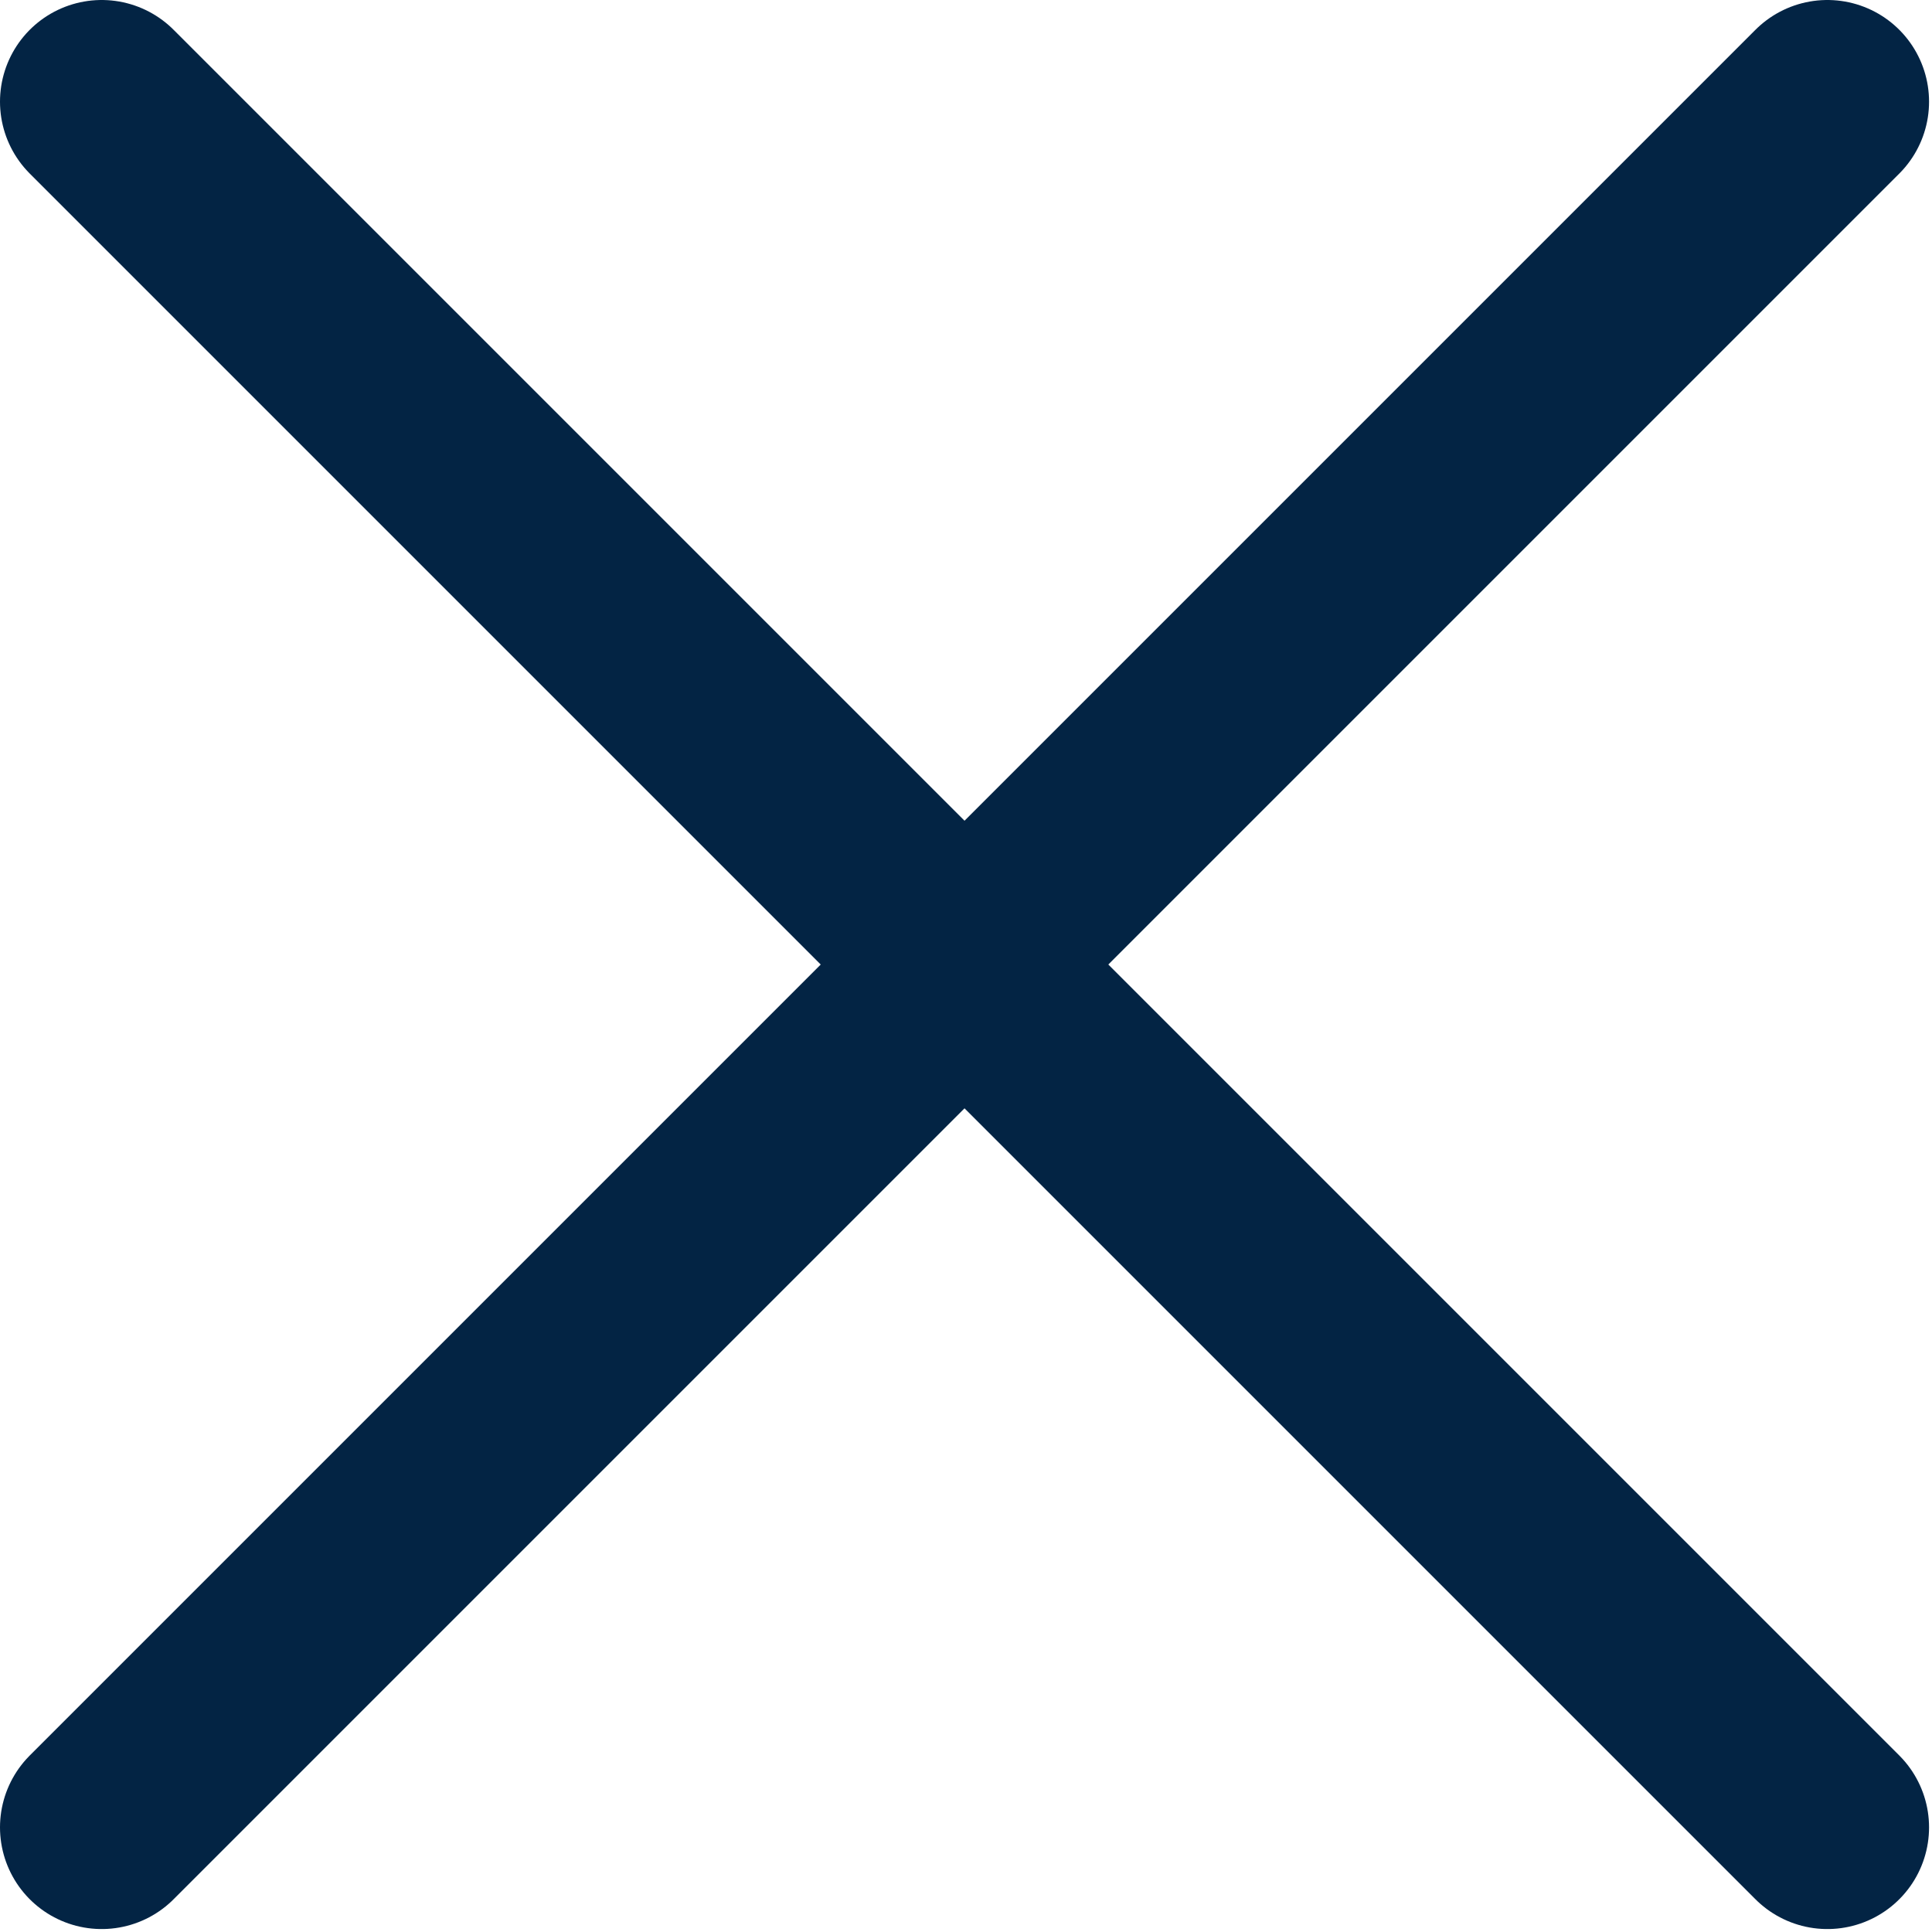 <svg width="19" height="19" viewBox="0 0 19 19" fill="none" xmlns="http://www.w3.org/2000/svg">
<g id="Group 101">
<path id="Vector" d="M17.971 1L1 17.971M1 1L17.971 17.971" stroke="#032444" stroke-width="2" stroke-linecap="round"/>
</g>
</svg>

